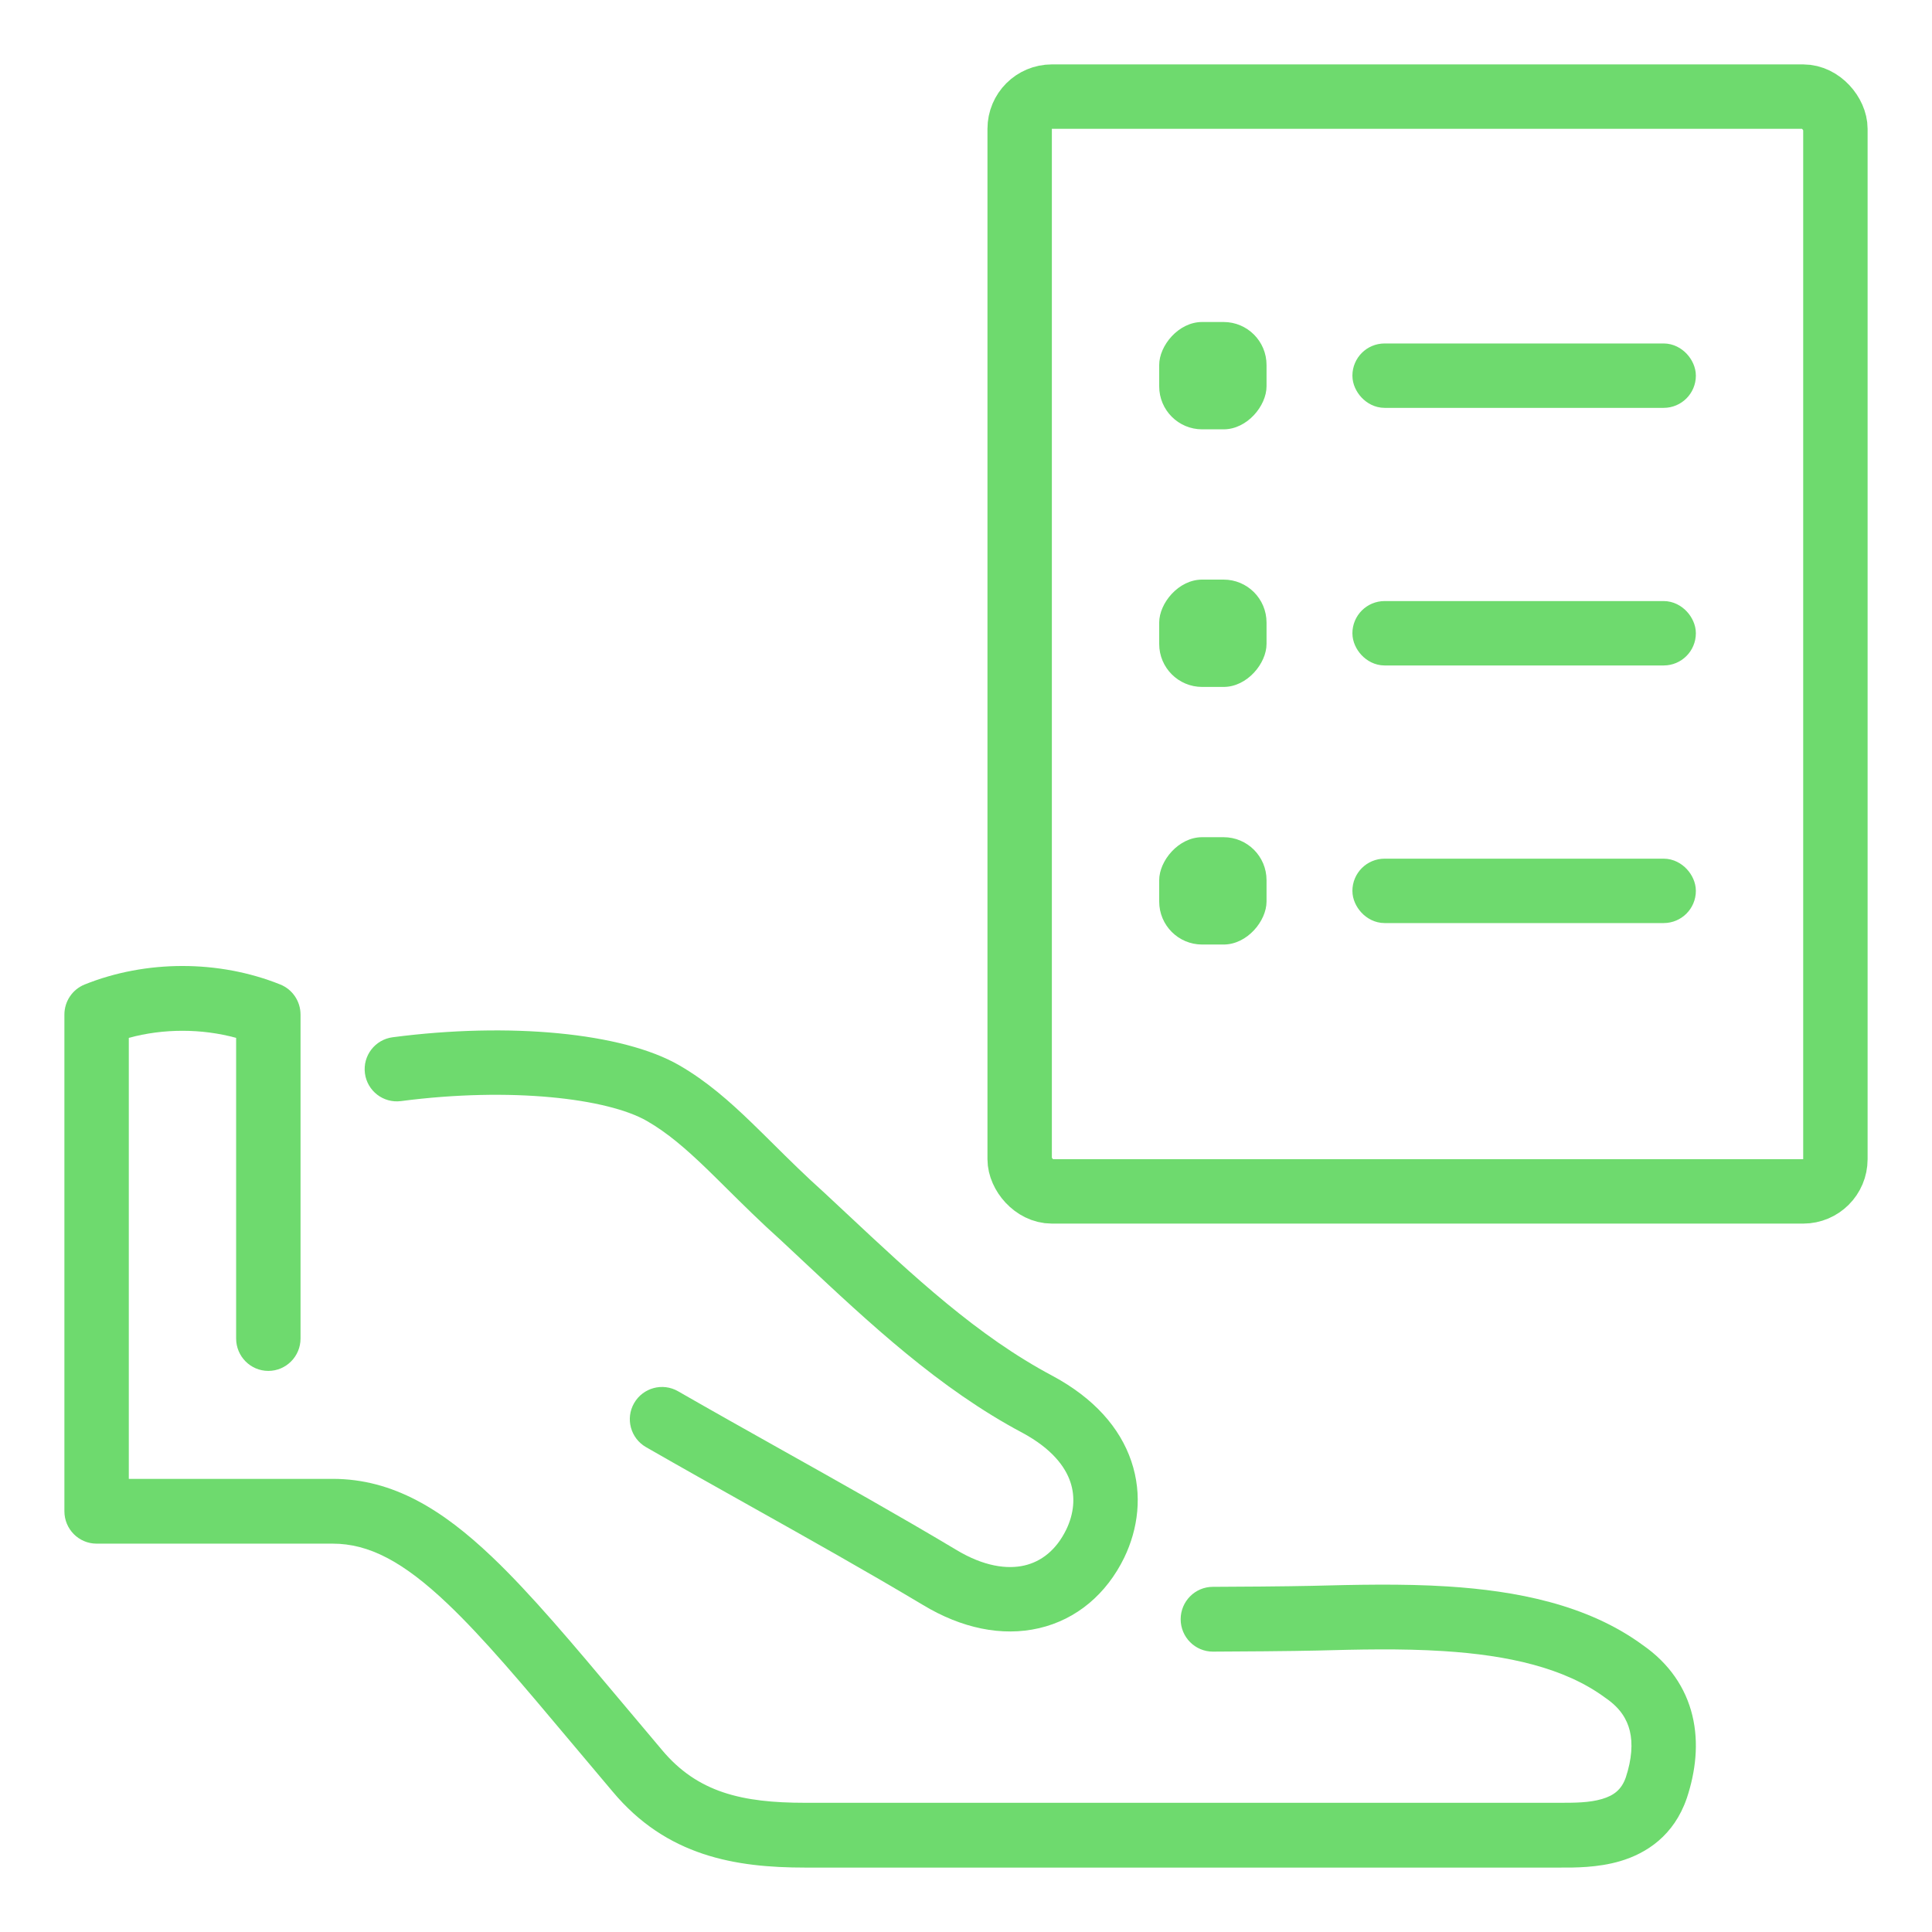 <svg width="90" height="90" viewBox="0 0 90 90" fill="none" xmlns="http://www.w3.org/2000/svg"> <path fill-rule="evenodd" clip-rule="evenodd" d="M3.943 45.862C6.801 44.712 10.199 44.713 13.057 45.862C13.627 46.091 14 46.646 14 47.263V62.353C14 63.186 13.328 63.862 12.5 63.862C11.672 63.862 11 63.186 11 62.353V48.348C9.389 47.908 7.611 47.908 6 48.348V68.891H15.5C18.322 68.891 20.632 70.347 22.92 72.525C24.724 74.241 26.681 76.574 28.988 79.323C29.576 80.024 30.186 80.751 30.823 81.503L30.83 81.512C32.493 83.506 34.575 83.981 37.5 83.981H72.5C72.543 83.981 72.586 83.981 72.629 83.981C73.35 83.981 74.026 83.982 74.629 83.804C75.171 83.644 75.533 83.378 75.737 82.797C76.02 81.935 76.062 81.208 75.923 80.632C75.791 80.085 75.473 79.567 74.816 79.114C74.802 79.104 74.789 79.095 74.775 79.085C72.889 77.692 70.248 77.105 67.248 76.915C65.244 76.787 63.266 76.839 61.363 76.889C60.387 76.914 57.43 76.939 56.5 76.939C55.672 76.939 55 76.263 55 75.43C55 74.597 55.672 73.921 56.5 73.921C57.28 73.921 60.156 73.899 61.089 73.875C63.069 73.825 65.308 73.767 67.438 73.903C70.598 74.104 73.942 74.734 76.532 76.638C77.754 77.487 78.524 78.618 78.838 79.919C79.146 81.196 78.99 82.521 78.58 83.76L78.573 83.779C77.98 85.498 76.712 86.334 75.475 86.699C74.431 87.008 73.332 87.002 72.674 86.999C72.612 86.999 72.554 86.999 72.5 86.999H37.5C34.256 86.999 31.052 86.471 28.536 83.456C27.863 82.662 27.229 81.906 26.628 81.19C24.34 78.464 22.528 76.306 20.859 74.717C18.774 72.734 17.178 71.909 15.5 71.909H4.5C3.672 71.909 3 71.234 3 70.4V47.263C3 46.646 3.373 46.092 3.943 45.862Z" fill="#6EDA6E"/> <path fill-rule="evenodd" clip-rule="evenodd" d="M36.04 53.307C36.761 54.022 37.508 54.762 38.402 55.564L38.423 55.584C38.751 55.888 39.075 56.192 39.397 56.493C42.565 59.459 45.536 62.241 49.04 64.098L49.049 64.103C50.947 65.126 52.172 66.498 52.703 68.075C53.233 69.644 53.012 71.23 52.373 72.557L52.37 72.563C51.548 74.249 50.159 75.439 48.403 75.847C46.671 76.25 44.782 75.847 42.991 74.763C40.35 73.186 37.696 71.698 35.031 70.203C33.389 69.283 31.743 68.36 30.092 67.412C29.374 66.999 29.126 66.082 29.539 65.364C29.951 64.645 30.868 64.397 31.587 64.81C33.178 65.724 34.801 66.634 36.435 67.551C39.135 69.065 41.866 70.597 44.533 72.19L44.541 72.195C45.83 72.975 46.923 73.112 47.724 72.925C48.503 72.744 49.201 72.216 49.671 71.252C50.025 70.518 50.102 69.747 49.861 69.034C49.623 68.328 49.009 67.491 47.63 66.746C43.753 64.69 40.486 61.627 37.373 58.709C37.043 58.4 36.716 58.093 36.389 57.788C35.443 56.94 34.605 56.109 33.861 55.372C33.535 55.049 33.227 54.743 32.936 54.462C31.946 53.507 31.096 52.773 30.14 52.222C28.309 51.167 23.796 50.626 18.681 51.293C17.86 51.401 17.107 50.822 17 50C16.893 49.178 17.472 48.426 18.293 48.319C23.717 47.611 28.995 48.1 31.638 49.623C32.92 50.362 33.983 51.304 35.019 52.304C35.362 52.635 35.698 52.968 36.04 53.307Z" fill="#6EDA6E"/> <rect x="47.5" y="4.5" width="38" height="51" rx="1.5" stroke="#6EDA6E" stroke-width="3"/> <rect width="5" height="5" rx="2" transform="matrix(-1 0 0 1 59 15)" fill="#6EDA6E"/> <rect x="63.75" y="16.75" width="14.5" height="1.5" rx="0.75" stroke="#6EDA6E" stroke-width="1.5"/> <rect x="63.75" y="28.75" width="14.5" height="1.5" rx="0.75" stroke="#6EDA6E" stroke-width="1.5"/> <rect x="63.75" y="40.75" width="14.5" height="1.5" rx="0.75" stroke="#6EDA6E" stroke-width="1.5"/> <rect width="5" height="5" rx="2" transform="matrix(-1 0 0 1 59 27)" fill="#6EDA6E"/> <rect width="5" height="5" rx="2" transform="matrix(-1 0 0 1 59 39)" fill="#6EDA6E"/> </svg> 